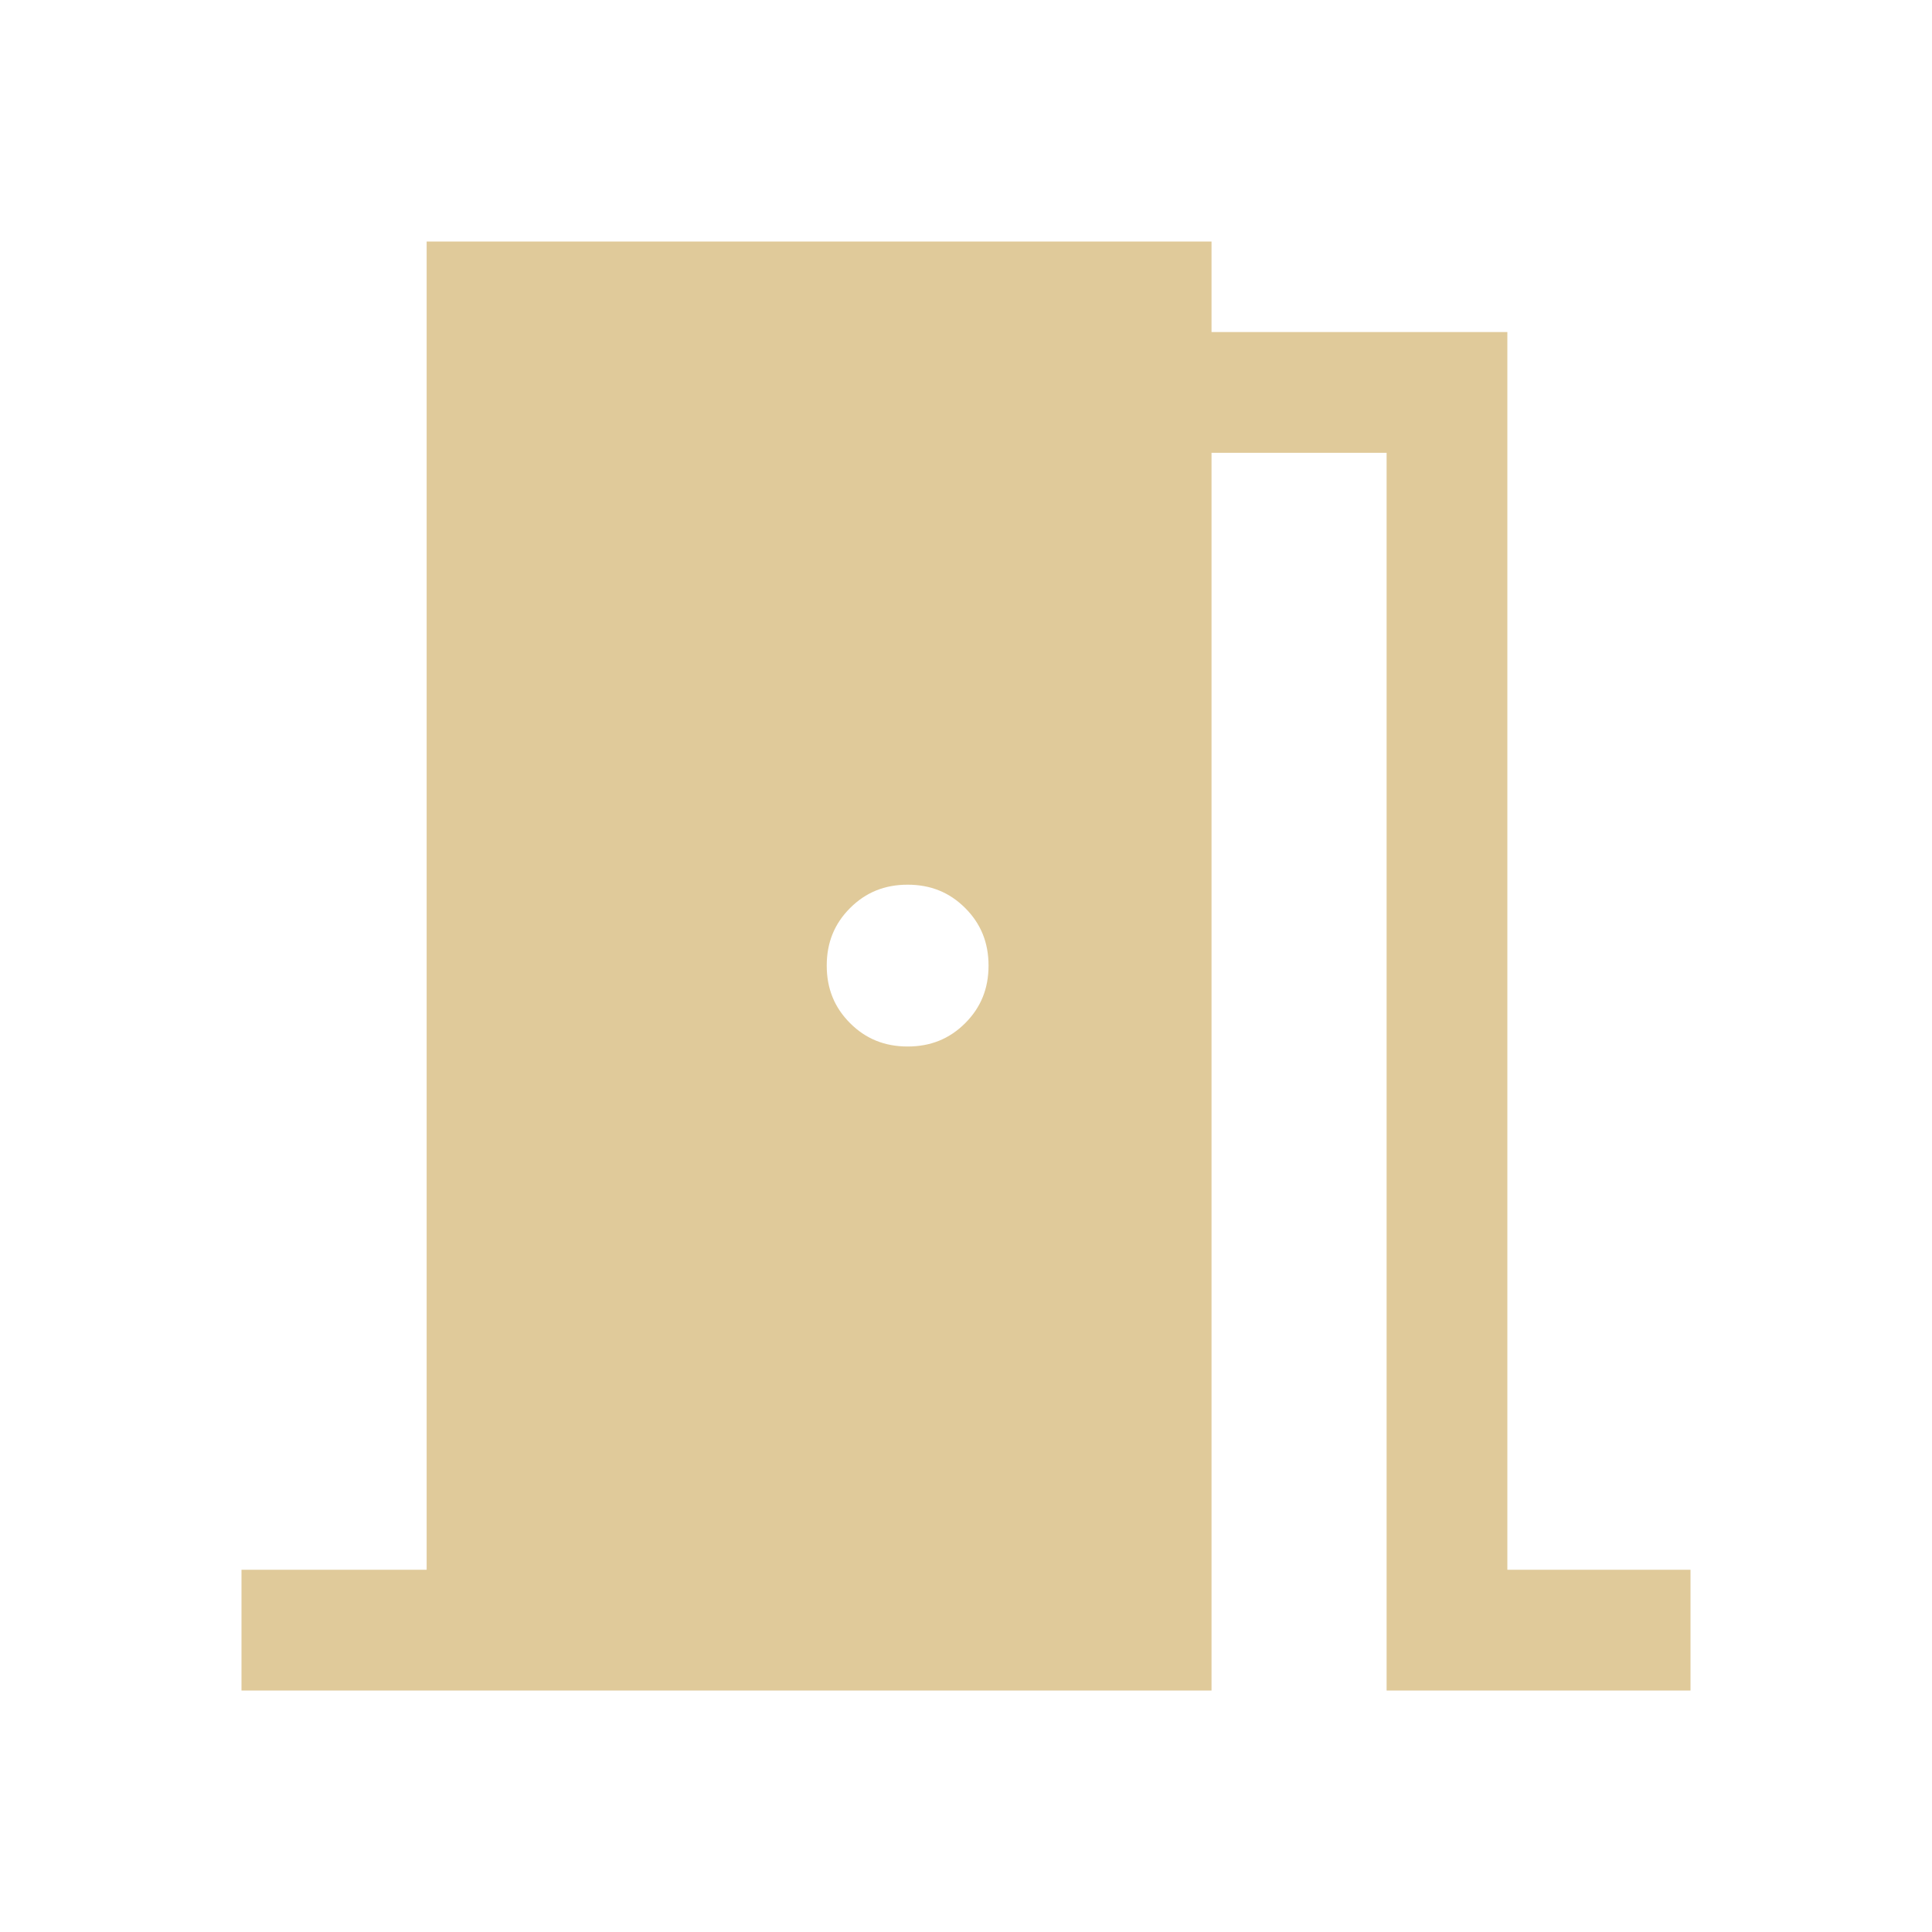 <?xml version="1.0" encoding="UTF-8"?><svg id="Capa_1" xmlns="http://www.w3.org/2000/svg" viewBox="0 0 48 48"><defs><style>.cls-1{fill:#e0ca9a;}</style></defs><path class="cls-1" d="m6,42v-3h4.6V6h19.5v2.25h7.35v30.75h4.55v3h-7.55V11.25h-4.35v30.75H6Zm16.55-16c.57,0,1.04-.19,1.43-.58s.58-.86.58-1.43-.19-1.04-.58-1.43-.86-.58-1.43-.58-1.04.19-1.43.58-.58.86-.58,1.43.19,1.04.58,1.43.86.58,1.43.58Z"/></svg>